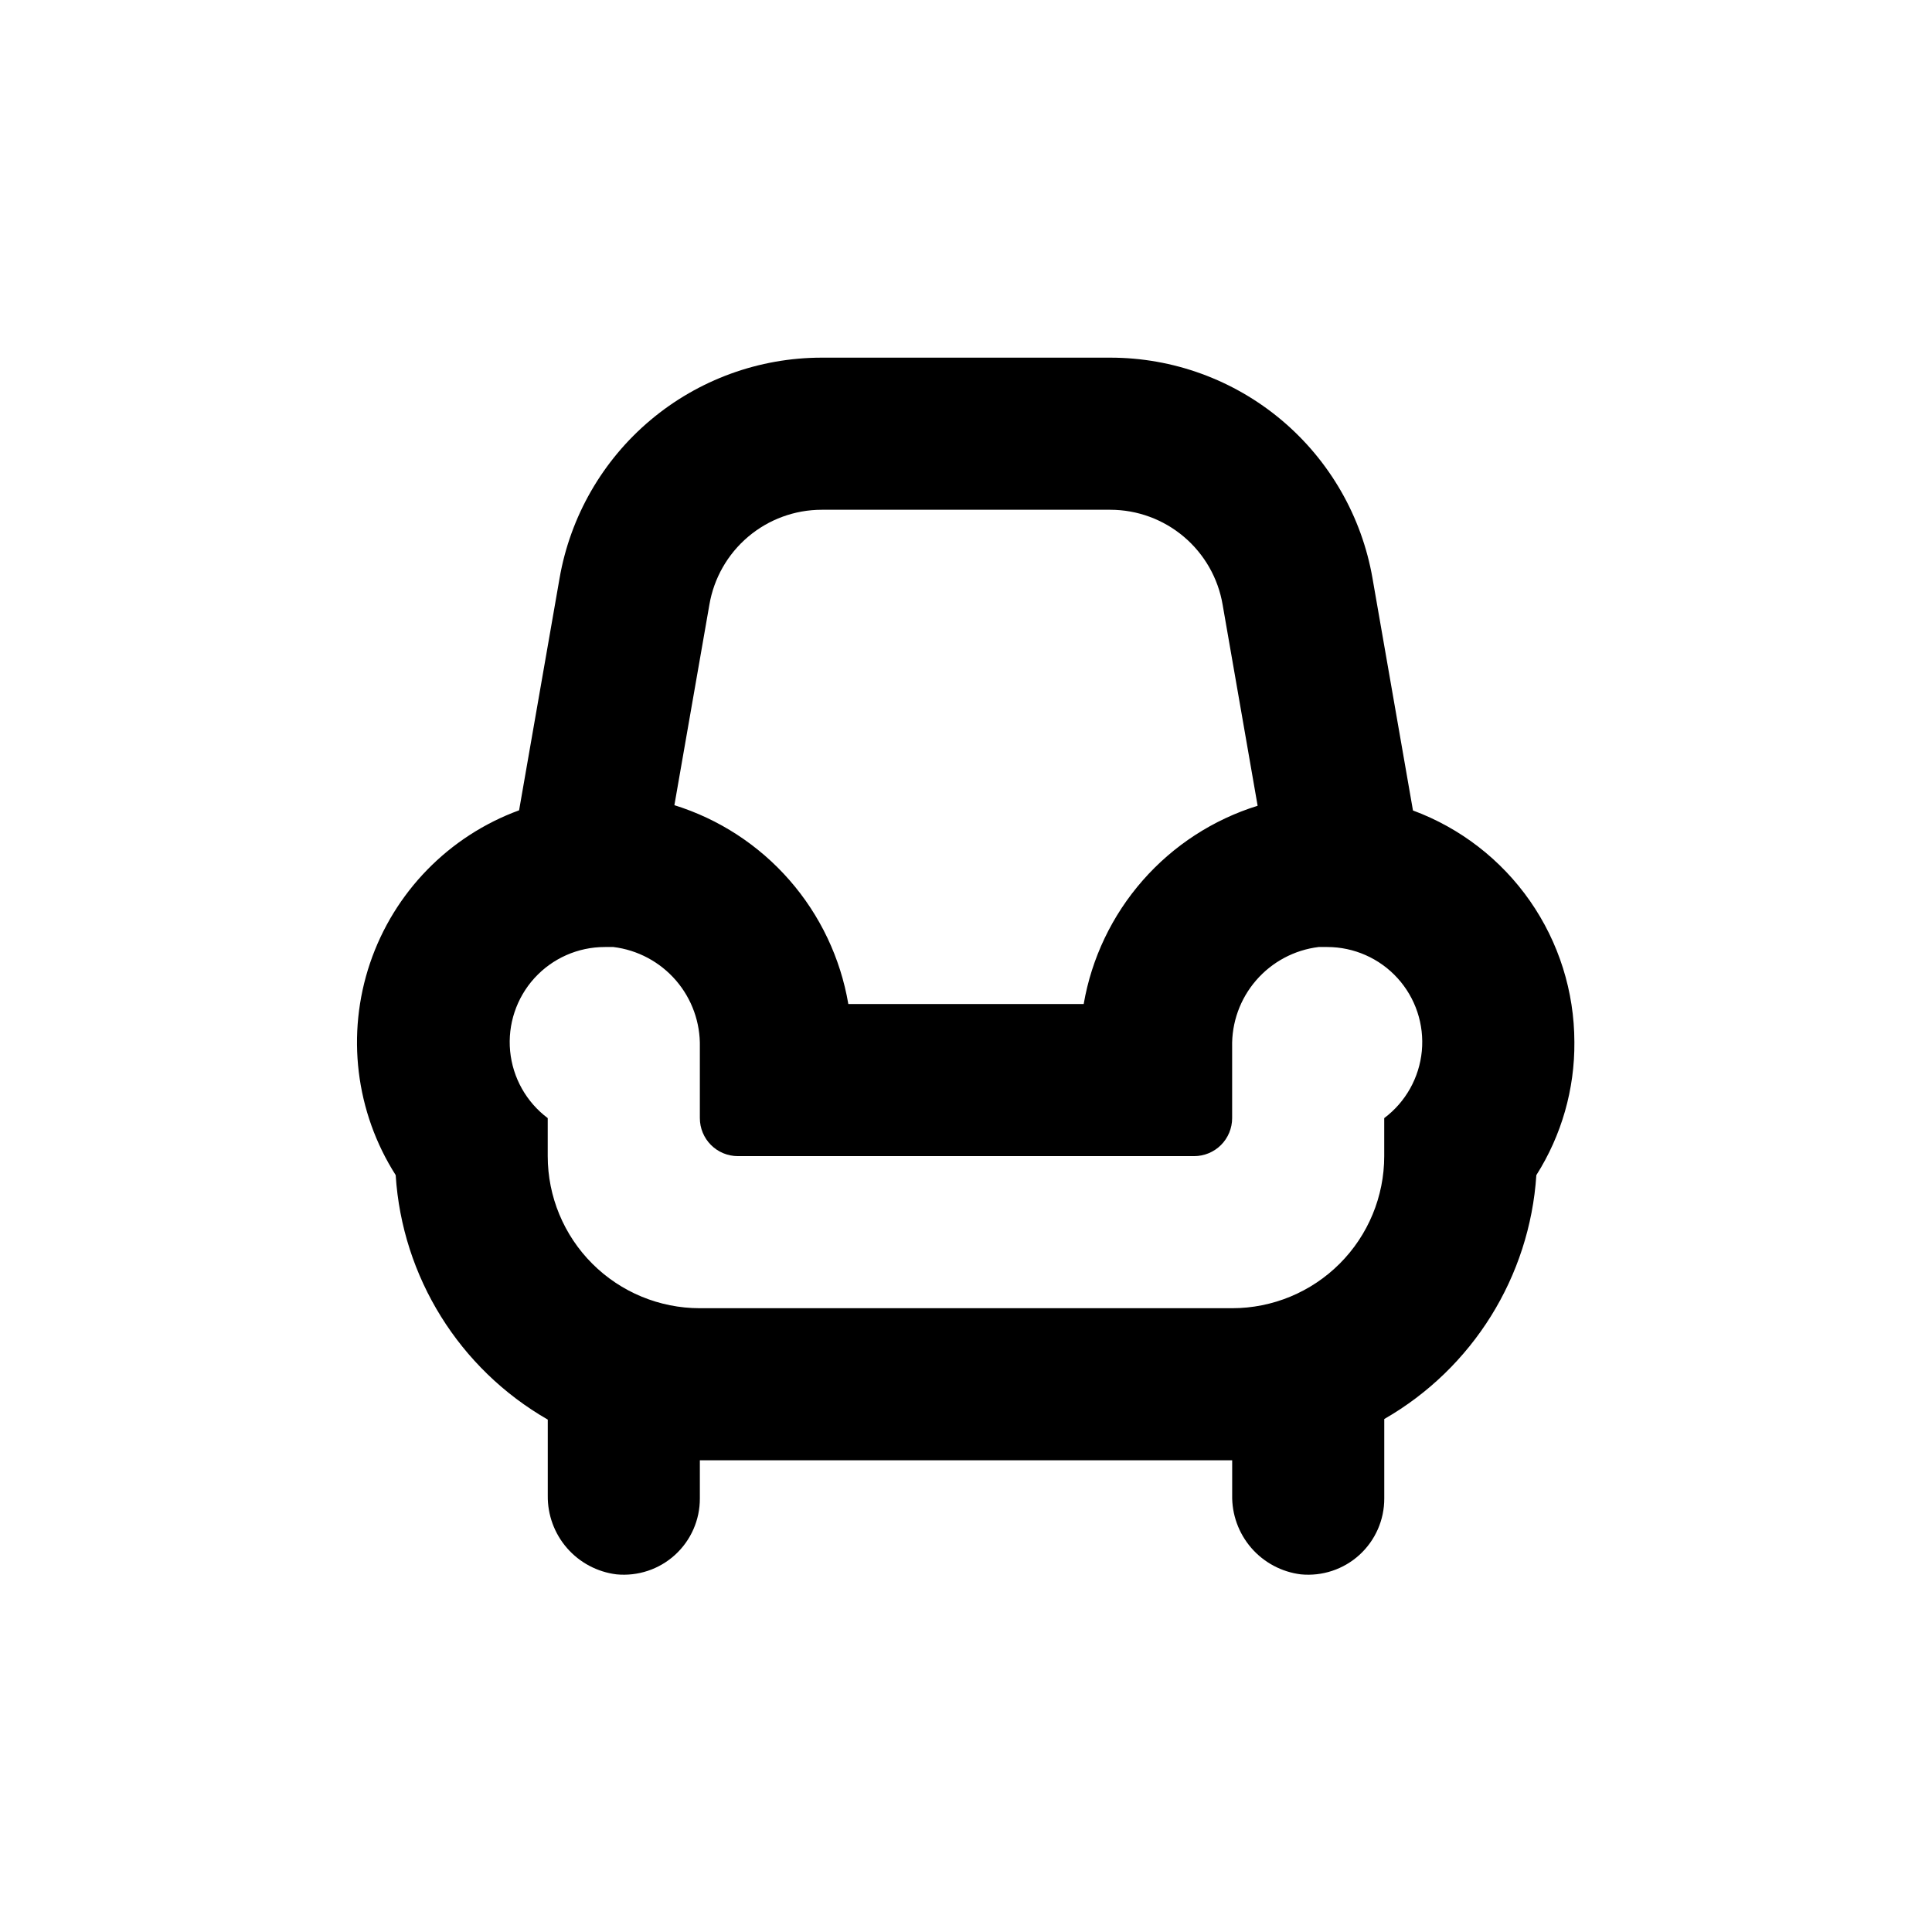 <?xml version="1.0" encoding="UTF-8"?>
<!-- Uploaded to: SVG Repo, www.svgrepo.com, Generator: SVG Repo Mixer Tools -->
<svg fill="#000000" width="800px" height="800px" version="1.1" viewBox="144 144 512 512" xmlns="http://www.w3.org/2000/svg">
 <path d="m248.86 455.42c1.715 26.988 16.852 51.32 40.305 64.789v20.152c-0.062 5.106 1.754 10.055 5.109 13.902 3.356 3.848 8.012 6.324 13.078 6.957 5.676 0.555 11.324-1.32 15.539-5.16 4.215-3.844 6.606-9.289 6.578-14.992v-10.078h141.07v9.219c-0.102 5.133 1.703 10.117 5.059 14 3.359 3.879 8.039 6.375 13.129 7.012 5.676 0.555 11.324-1.32 15.539-5.16 4.215-3.844 6.606-9.289 6.578-14.992v-21.012c23.41-13.438 38.539-37.703 40.305-64.637 6.684-10.543 10.184-22.785 10.078-35.266-0.016-13.375-4.121-26.422-11.766-37.391-7.648-10.969-18.469-19.336-31.008-23.977l-10.73-61.562c-2.848-16.363-11.379-31.195-24.086-41.887-12.711-10.691-28.785-16.555-45.391-16.555h-76.48c-16.605 0-32.68 5.863-45.391 16.555-12.707 10.691-21.234 25.523-24.082 41.887l-10.73 61.516c-18.625 6.824-33.148 21.723-39.504 40.508-6.352 18.789-3.852 39.445 6.805 56.172zm83.129-151.14c1.191-7.039 4.832-13.426 10.281-18.039 5.449-4.609 12.355-7.144 19.492-7.148h76.48c7.137 0.004 14.043 2.539 19.492 7.148 5.449 4.613 9.094 11 10.281 18.039l9.27 53.254c-11.777 3.664-22.316 10.508-30.449 19.781-8.133 9.273-13.551 20.609-15.648 32.766h-62.371c-2.074-12.184-7.477-23.555-15.613-32.855s-18.688-16.168-30.484-19.844zm-27.711 90.688h2.269c6.426 0.785 12.332 3.934 16.57 8.832 4.234 4.894 6.5 11.195 6.352 17.668v18.844c0 2.672 1.062 5.234 2.953 7.125 1.887 1.887 4.449 2.949 7.125 2.949h120.91c2.672 0 5.234-1.062 7.125-2.949 1.887-1.891 2.949-4.453 2.949-7.125v-18.844c-0.148-6.473 2.117-12.773 6.356-17.668 4.234-4.898 10.141-8.047 16.57-8.832h2.266c7.094 0 13.859 2.992 18.633 8.238 4.777 5.25 7.113 12.27 6.445 19.332-0.672 7.062-4.289 13.516-9.965 17.773v10.078-0.004c0 10.691-4.246 20.941-11.805 28.5s-17.809 11.805-28.5 11.805h-141.07c-10.688 0-20.941-4.246-28.5-11.805s-11.805-17.809-11.805-28.5v-10.074c-5.676-4.258-9.293-10.711-9.965-17.773-0.668-7.062 1.672-14.082 6.445-19.332 4.773-5.246 11.539-8.238 18.633-8.238z"/>
</svg>